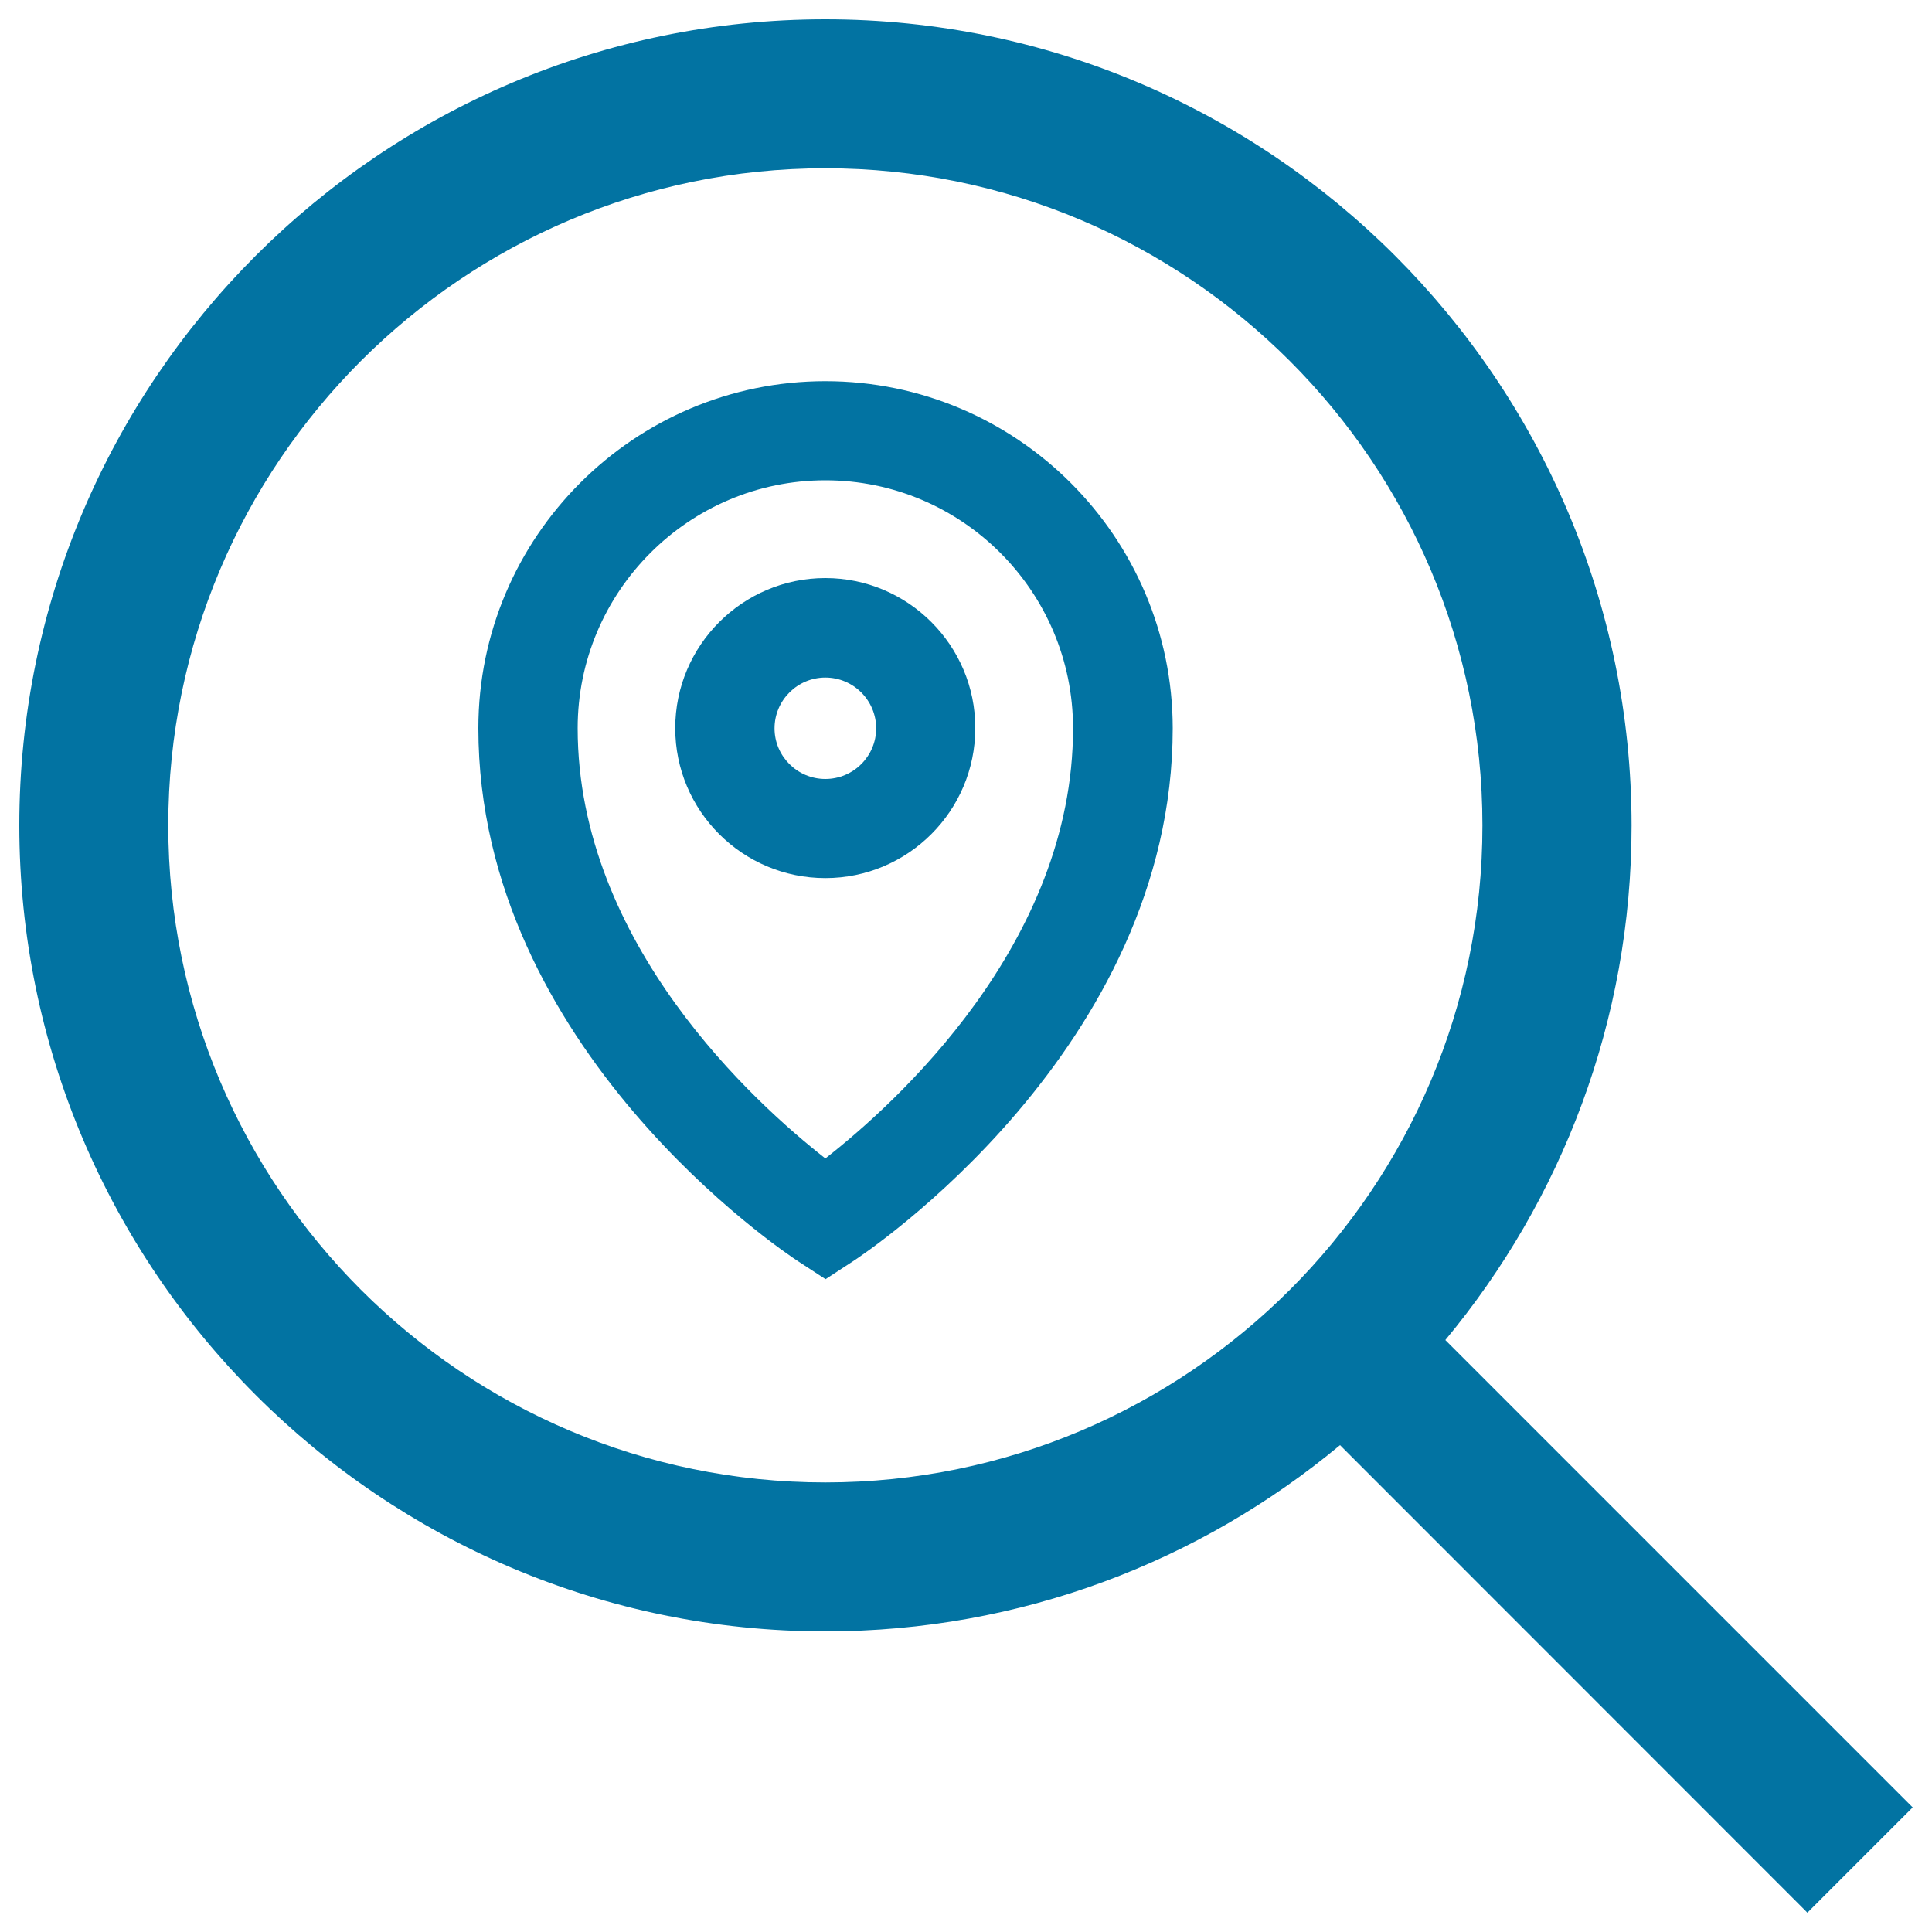 <svg xmlns="http://www.w3.org/2000/svg" viewBox="0 0 1000 1000" style="fill:#0273a2">
<title>Local Search SVG icon</title>
<g><path d="M990,935.5L748.1,693.6c60.1-72.3,96.4-165.2,96.4-266.3C844.4,197.2,657.3,10,427.2,10C197.2,10,10,197.2,10,427.2c0,230,187.2,417.2,417.2,417.2c101.2,0,194-36.2,266.4-96.4L935.5,990L990,935.5z M427.2,767.3c-187.6,0-340.1-152.6-340.1-340.1c0-187.6,152.6-340.1,340.1-340.1c187.6,0,340.1,152.6,340.1,340.1C767.4,614.8,614.8,767.3,427.2,767.3z"/><path d="M427.2,197.3c-99,0-179.6,80.6-179.6,179.6c0,165.9,158.8,271.6,165.6,276l14.1,9.2l14.1-9.2c6.8-4.4,165.6-110.1,165.6-276C606.9,277.9,526.3,197.3,427.2,197.3z M427.2,599.6C391.3,571.5,299,488.5,299,376.9c0-70.7,57.5-128.3,128.2-128.3c70.7,0,128.2,57.5,128.2,128.3C555.5,488.5,463.2,571.5,427.2,599.6z"/><path d="M427.2,299.2c-42.8,0-77.7,34.8-77.7,77.7c0,42.8,34.8,77.6,77.7,77.6c42.8,0,77.6-34.8,77.6-77.6C504.9,334.1,470,299.2,427.2,299.2z M427.2,403.2c-14.5,0-26.3-11.8-26.3-26.2c0-14.5,11.8-26.3,26.3-26.3c14.5,0,26.3,11.8,26.3,26.3C453.5,391.4,441.7,403.2,427.2,403.2z"/></g>
</svg>